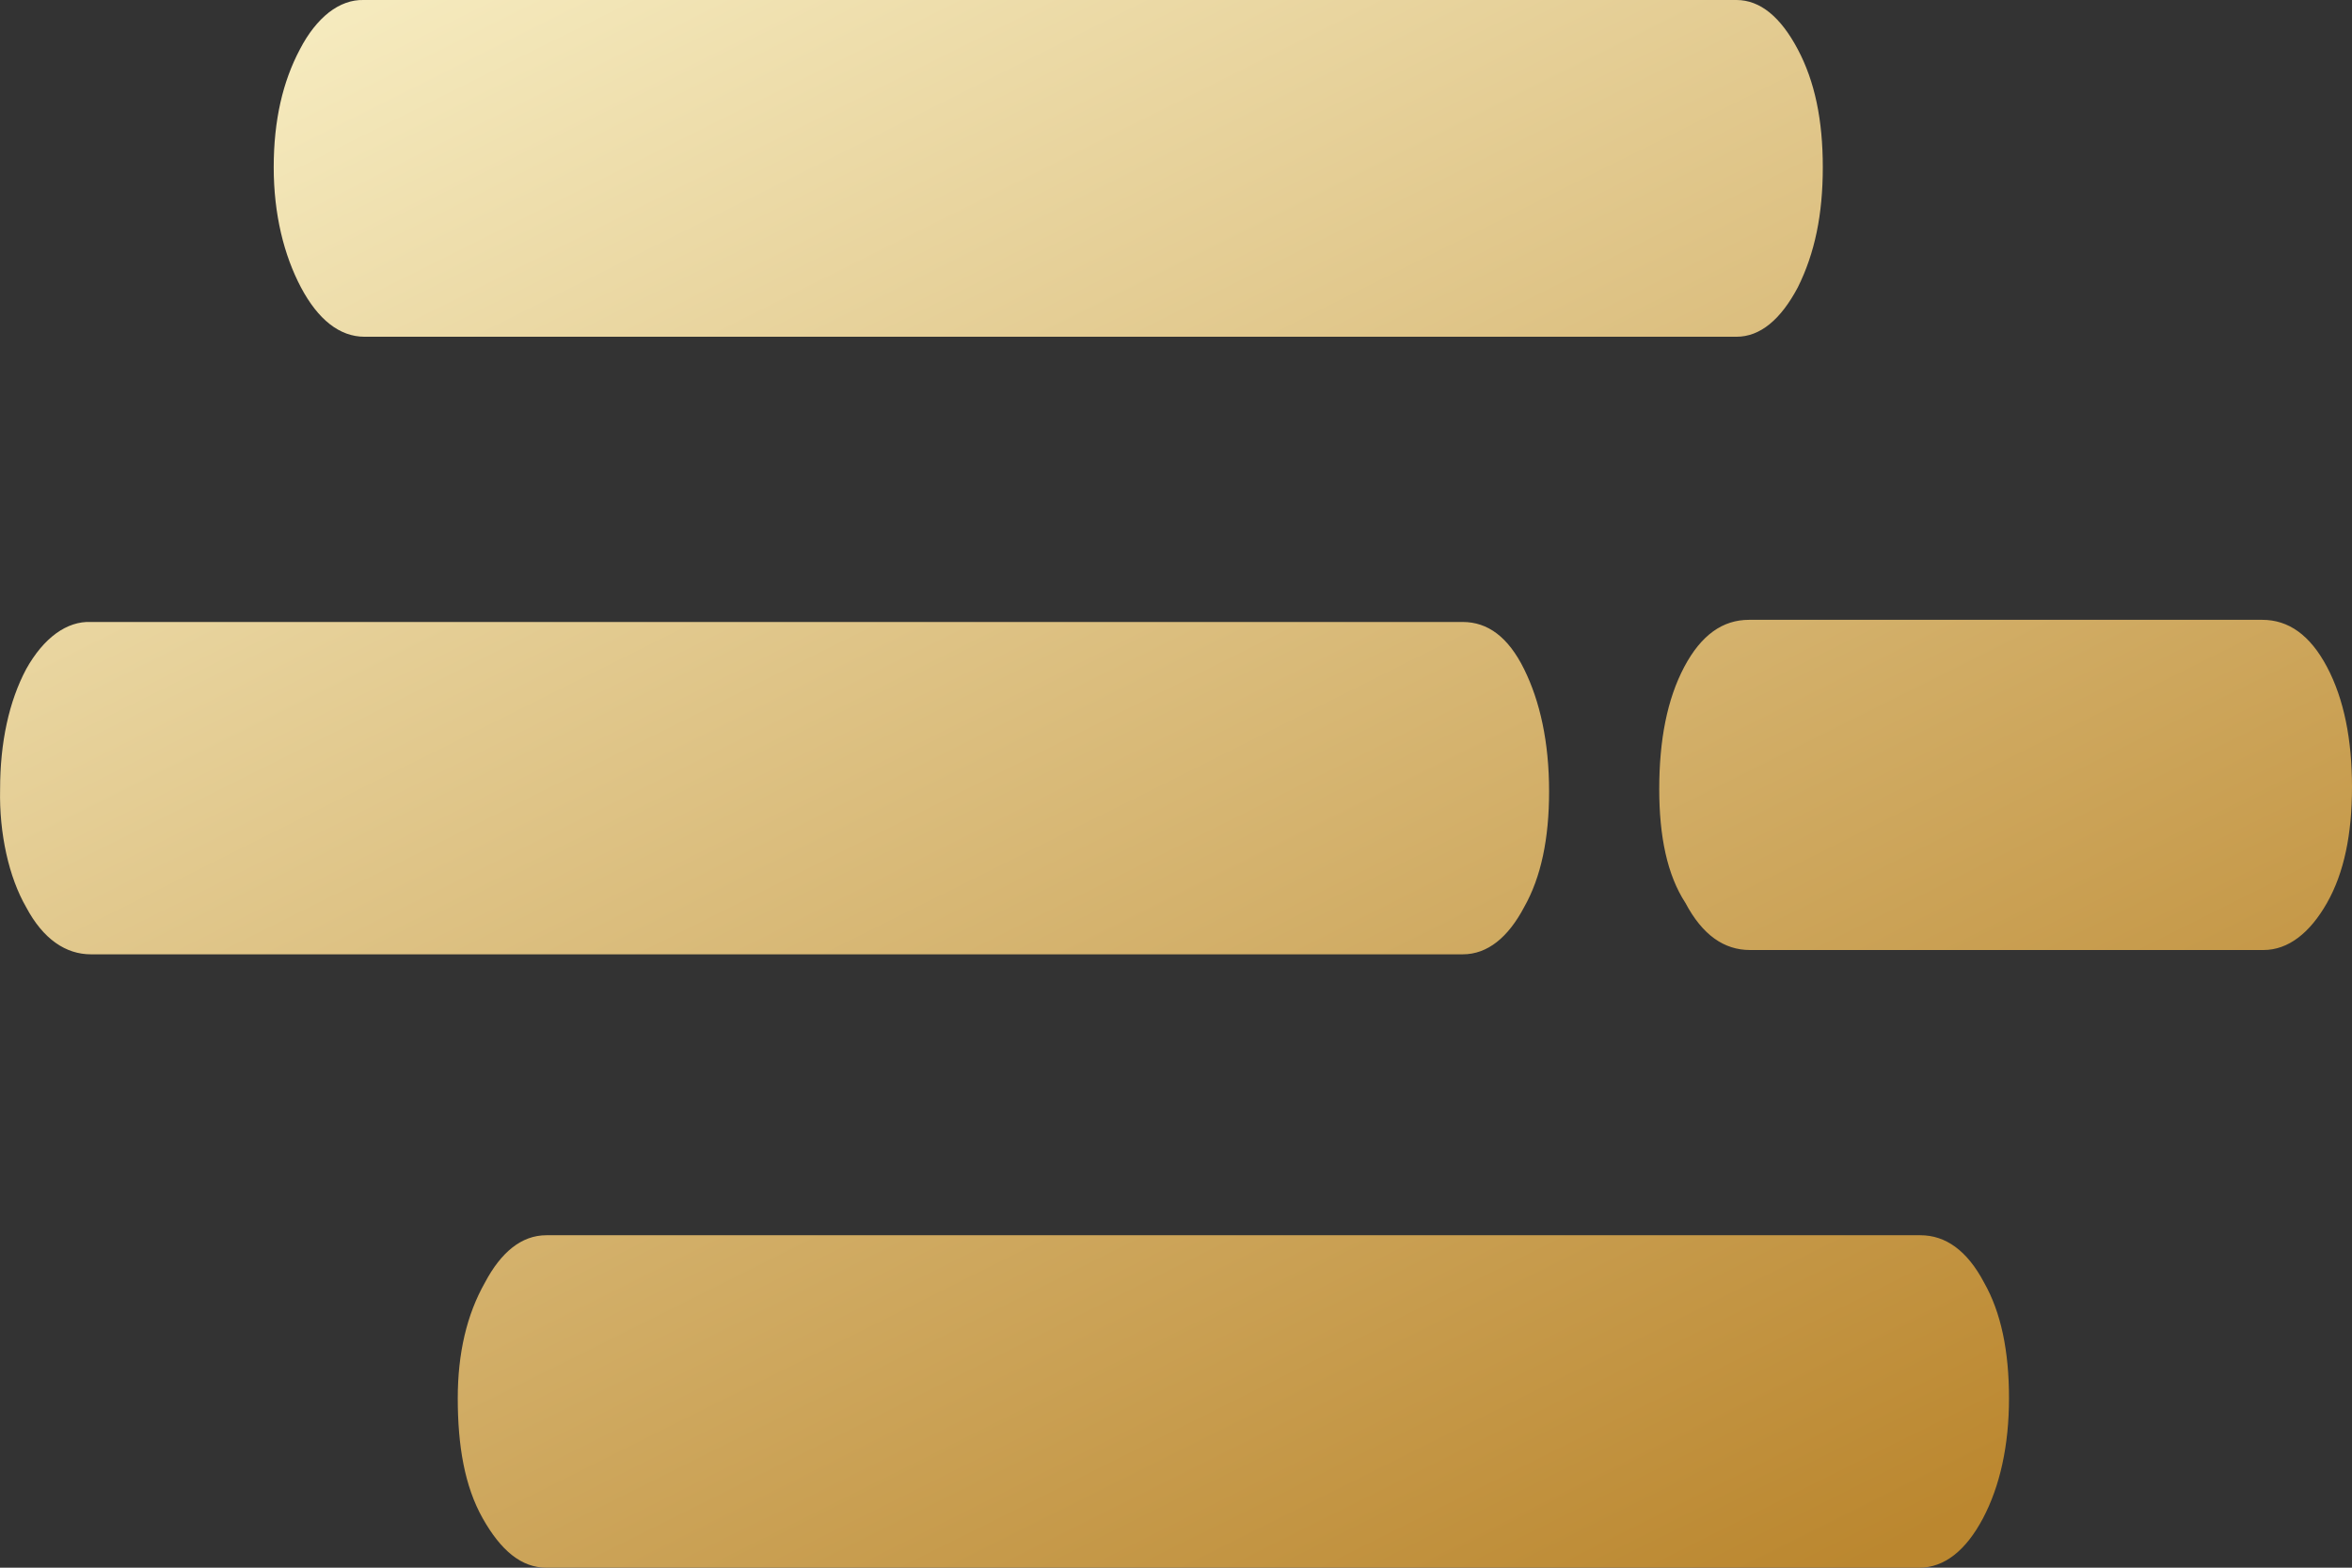 <?xml version="1.0" encoding="UTF-8"?> <svg xmlns="http://www.w3.org/2000/svg" width="24" height="16" viewBox="0 0 24 16" fill="none"><rect x="0" y="0" width="24" height="16" fill="#333333" stroke="none"/><path d="M0.001 8.055C0.001 7.573 0.093 7.157 0.267 6.829C0.445 6.51 0.682 6.337 0.928 6.348L14.926 6.348C15.181 6.348 15.39 6.501 15.552 6.829C15.714 7.157 15.807 7.573 15.807 8.077C15.807 8.558 15.726 8.952 15.552 9.259C15.39 9.565 15.181 9.74 14.926 9.74L0.928 9.74C0.673 9.74 0.441 9.587 0.267 9.259C0.179 9.106 0.11 8.92 0.064 8.712C0.018 8.504 -0.004 8.28 0.001 8.055ZM2.793 1.707C2.793 1.226 2.886 0.832 3.06 0.504C3.144 0.341 3.246 0.213 3.357 0.126C3.469 0.04 3.588 -0.003 3.709 0L17.719 0C17.962 0 18.171 0.175 18.345 0.504C18.519 0.832 18.6 1.226 18.6 1.707C18.6 2.189 18.519 2.583 18.345 2.933C18.171 3.261 17.962 3.437 17.719 3.437L3.72 3.437C3.465 3.437 3.245 3.261 3.071 2.933C2.898 2.605 2.793 2.189 2.793 1.707ZM4.671 14.271C4.671 13.811 4.763 13.417 4.949 13.089C5.111 12.783 5.32 12.607 5.575 12.607L19.596 12.607C19.851 12.607 20.072 12.761 20.245 13.089C20.419 13.395 20.5 13.789 20.5 14.271C20.5 14.752 20.408 15.168 20.234 15.497C20.06 15.825 19.84 16 19.585 16L5.575 16C5.32 16 5.111 15.825 4.926 15.497C4.74 15.168 4.671 14.752 4.671 14.271ZM16.931 8.055C16.931 7.551 17.012 7.136 17.186 6.807C17.36 6.479 17.58 6.326 17.847 6.326L23.084 6.326C23.351 6.326 23.571 6.479 23.745 6.807C23.919 7.136 24 7.551 24 8.033C24 8.514 23.919 8.908 23.745 9.215C23.571 9.521 23.351 9.696 23.096 9.696H17.858C17.592 9.696 17.372 9.543 17.198 9.215C17.012 8.93 16.931 8.536 16.931 8.055Z" fill="url(#paint0_linear_208_100)"></path><defs><linearGradient id="paint0_linear_208_100" x1="2.8687e-07" y1="-1.636" x2="10.822" y2="20.048" gradientUnits="userSpaceOnUse"><stop stop-color="#FEF9D3"></stop><stop offset="1" stop-color="#BB872F"></stop></linearGradient></defs></svg> 